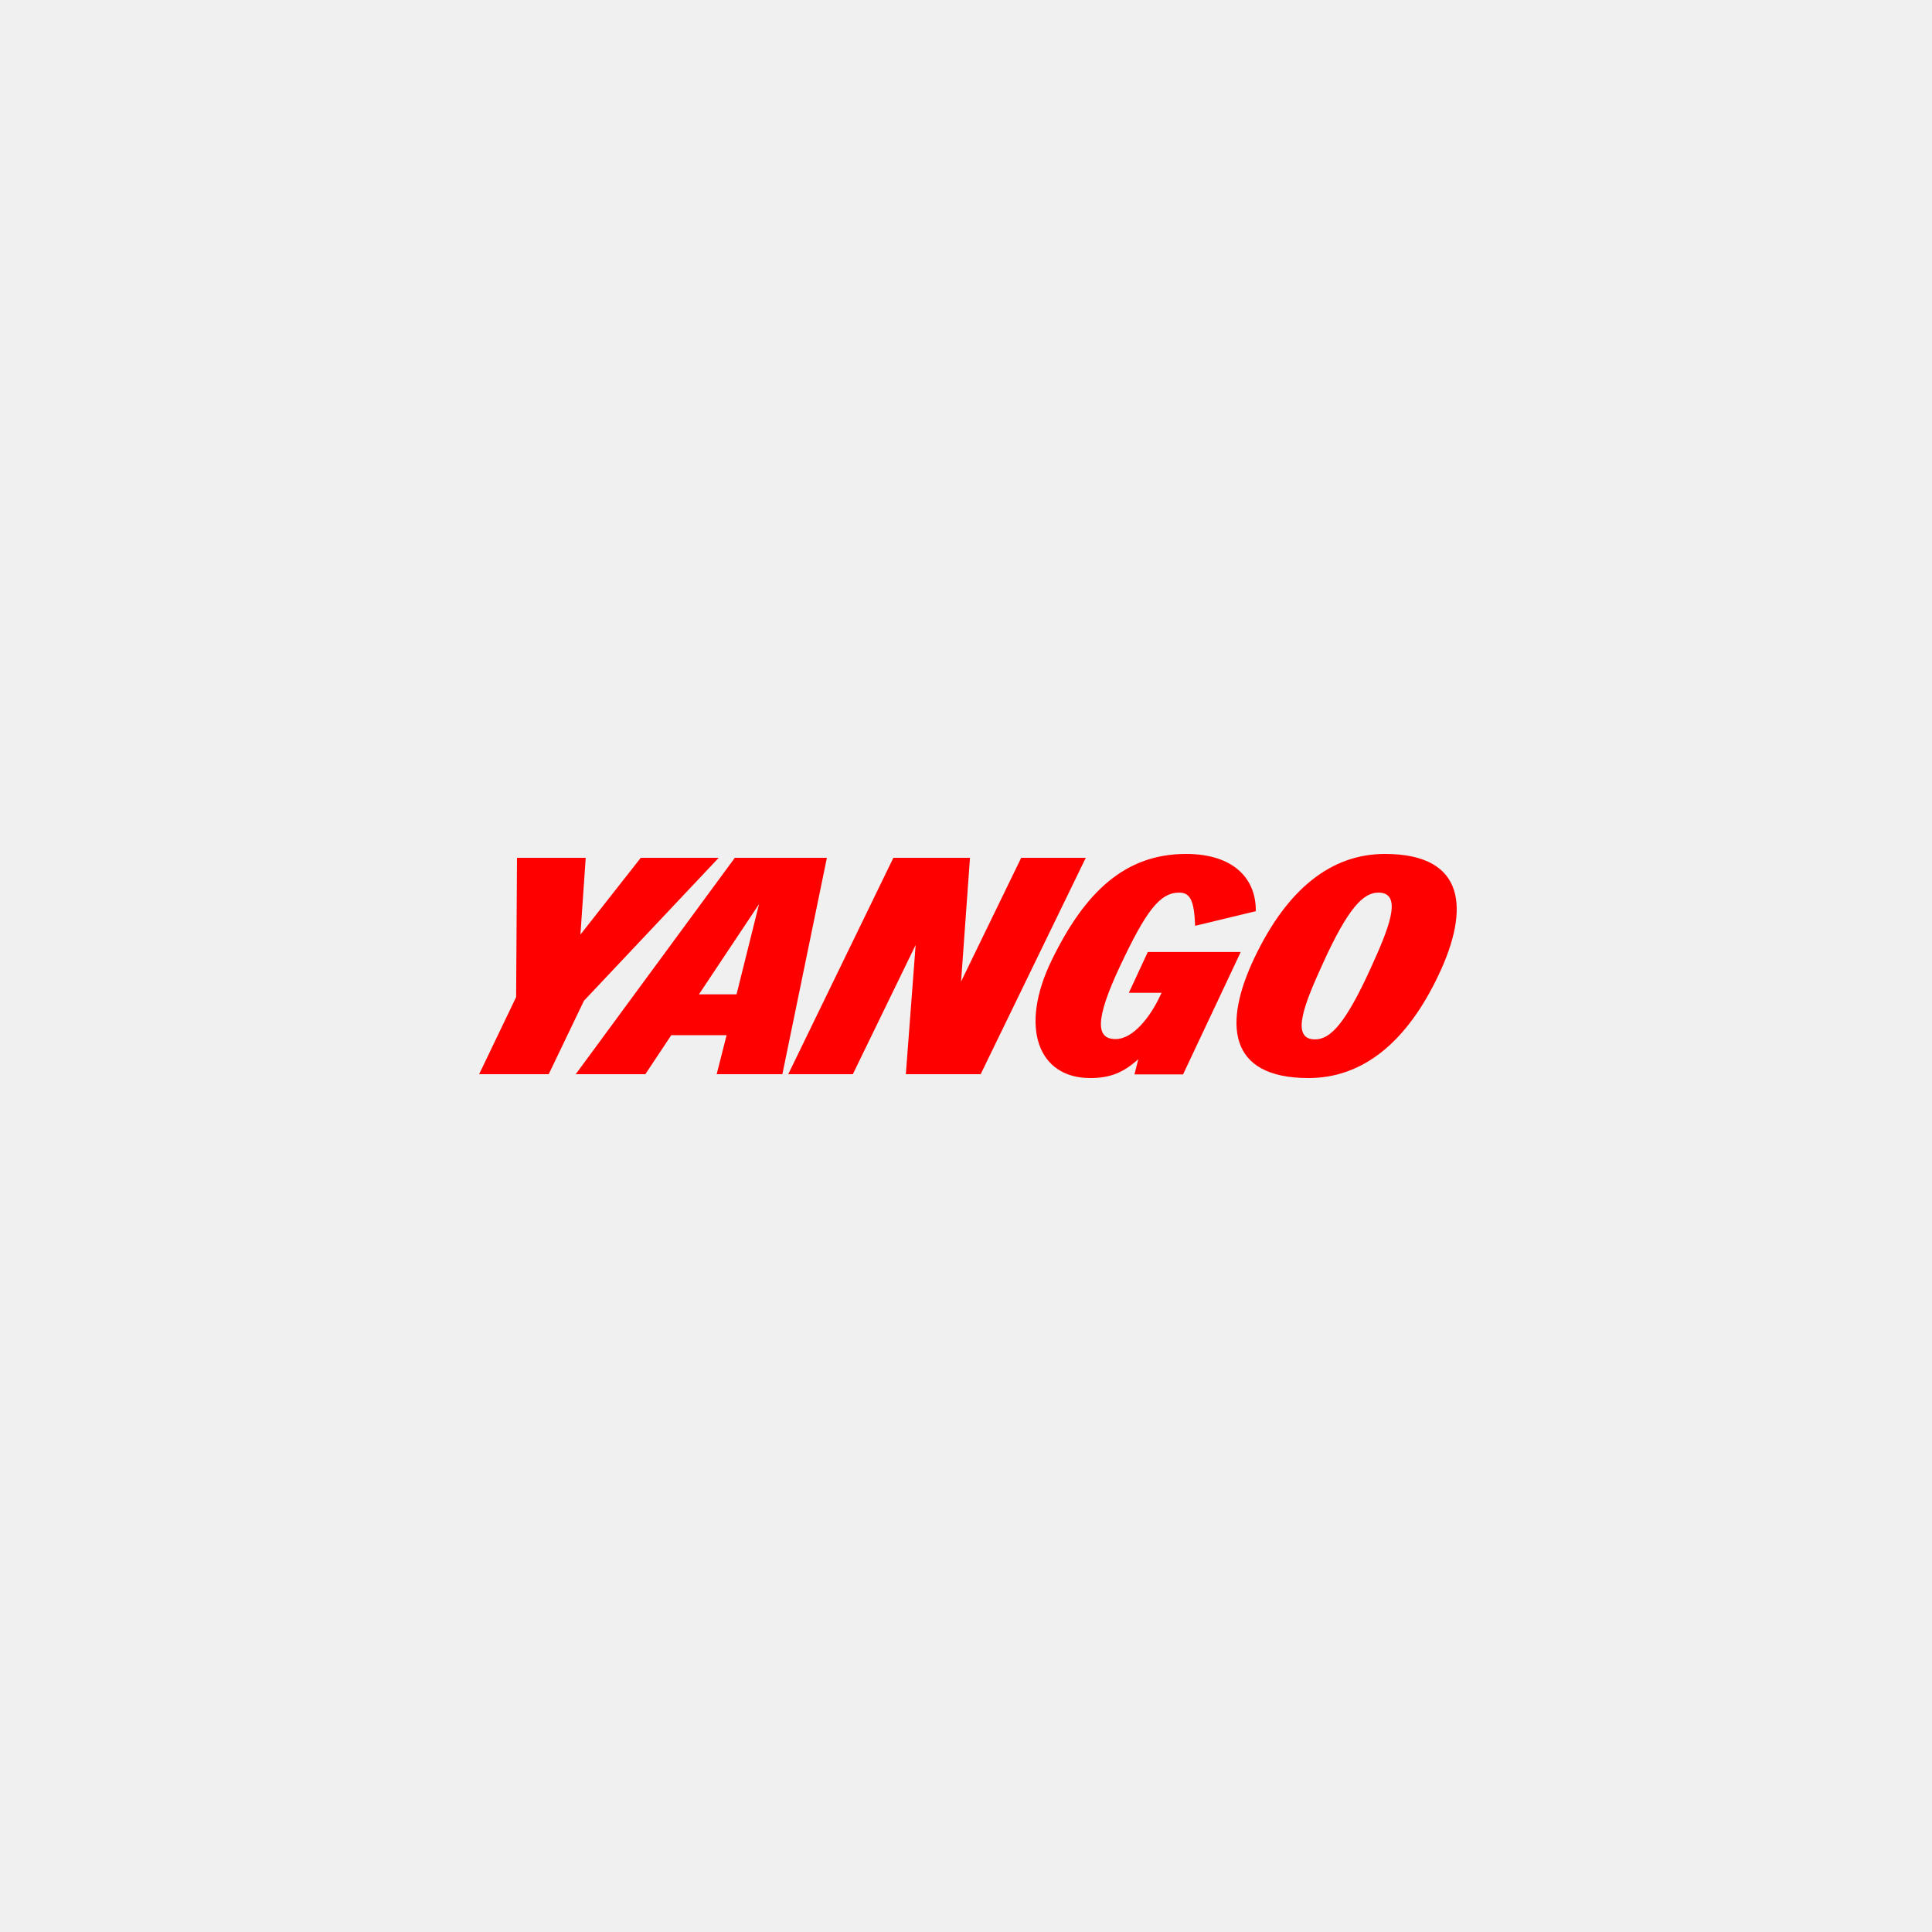 <svg width="500" height="500" viewBox="0 0 500 500" fill="none" xmlns="http://www.w3.org/2000/svg">
<rect width="500" height="500" fill="#F0F0F0"/>
<path d="M150.213 241.876L151.581 222H133.801L133.574 258.045L124 278H142.007L151.125 258.992L186 222H165.827L150.213 241.876Z" fill="#FF0000"/>
<path d="M149 278H167.012L173.725 267.904H188.045L185.472 278H202.477L214 222H190.17L149 278ZM196.435 233.989L190.618 257.335H180.885L196.435 233.989Z" fill="#FF0000"/>
<path d="M248.724 254.023L251.03 222H231.204L204 278H220.714L236.967 244.558L234.431 278H253.796L281 222H264.286L248.724 254.023Z" fill="#FF0000"/>
<path d="M305.175 231.008C307.959 231.008 309.074 232.978 309.297 239.598L324.998 235.815C325.11 227.462 319.319 221 306.958 221C291.144 221 280.787 230.851 272.211 248.424C263.636 265.997 268.759 279 282.123 279C287.469 279 290.81 277.503 294.595 274.114L293.594 278.054H306.178L321.101 246.375H297.046L292.146 256.935H300.61L300.275 257.644C297.826 262.924 293.371 268.913 288.694 268.913C283.682 268.913 283.237 264.106 289.919 249.921C296.6 235.736 300.164 231.008 305.175 231.008Z" fill="#FF0000"/>
<path d="M338.644 279C352.411 279 363.958 270.095 372.397 252.128C380.279 235.421 379.503 221 358.406 221C344.638 221 333.202 229.905 324.652 247.872C316.659 264.658 317.546 279 338.644 279ZM340.308 268.992C333.647 268.992 337.976 258.984 342.306 249.448C348.969 234.791 352.854 231.008 356.741 231.008C363.402 231.008 359.073 241.016 354.743 250.552C348.08 265.209 344.195 268.992 340.308 268.992Z" fill="#FF0000"/>
</svg>
